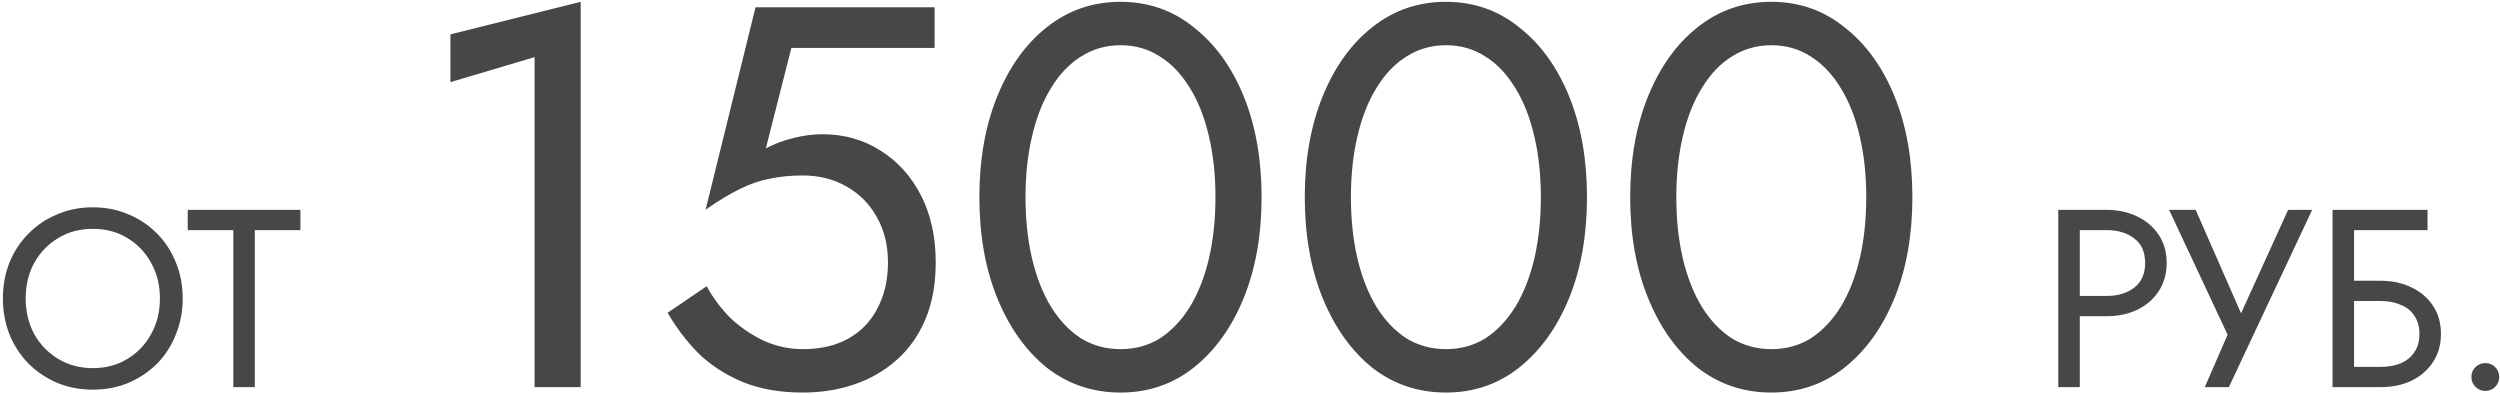 <?xml version="1.0" encoding="UTF-8"?> <svg xmlns="http://www.w3.org/2000/svg" width="691" height="109" viewBox="0 0 691 109" fill="none"><path d="M7.1 82.5C7.1 86.187 7.893 89.477 9.48 92.37C11.113 95.263 13.33 97.55 16.13 99.23C18.93 100.91 22.103 101.75 25.65 101.75C29.243 101.75 32.417 100.91 35.17 99.23C37.97 97.55 40.163 95.263 41.75 92.37C43.383 89.477 44.2 86.187 44.2 82.5C44.2 78.813 43.383 75.523 41.75 72.63C40.163 69.737 37.97 67.45 35.17 65.77C32.417 64.09 29.243 63.25 25.65 63.25C22.103 63.25 18.93 64.09 16.13 65.77C13.33 67.45 11.113 69.737 9.48 72.63C7.893 75.523 7.1 78.813 7.1 82.5ZM0.8 82.5C0.8 78.907 1.407 75.593 2.62 72.56C3.88 69.48 5.63 66.82 7.87 64.58C10.11 62.293 12.747 60.52 15.78 59.26C18.813 57.953 22.103 57.3 25.65 57.3C29.243 57.3 32.533 57.953 35.52 59.26C38.553 60.52 41.19 62.293 43.43 64.58C45.67 66.82 47.397 69.48 48.61 72.56C49.87 75.593 50.5 78.907 50.5 82.5C50.5 86.047 49.87 89.36 48.61 92.44C47.397 95.52 45.67 98.203 43.43 100.49C41.19 102.73 38.553 104.503 35.52 105.81C32.533 107.07 29.243 107.7 25.65 107.7C22.103 107.7 18.813 107.07 15.78 105.81C12.747 104.503 10.11 102.73 7.87 100.49C5.63 98.203 3.88 95.52 2.62 92.44C1.407 89.36 0.8 86.047 0.8 82.5ZM51.884 63.6V58H83.034V63.6H70.434V107H64.484V63.6H51.884ZM124.504 22.7V9.5L160.504 0.5V107H147.754V15.8L124.504 22.7ZM258.633 72.5C258.633 78.5 257.683 83.75 255.783 88.25C253.883 92.75 251.233 96.5 247.833 99.5C244.433 102.5 240.533 104.75 236.133 106.25C231.733 107.75 226.983 108.5 221.883 108.5C215.483 108.5 209.883 107.5 205.083 105.5C200.383 103.5 196.333 100.85 192.933 97.55C189.633 94.15 186.833 90.45 184.533 86.45L195.333 79.1C196.933 82.1 199.033 84.95 201.633 87.65C204.333 90.25 207.433 92.4 210.933 94.1C214.433 95.7 218.083 96.5 221.883 96.5C226.883 96.5 231.133 95.5 234.633 93.5C238.133 91.5 240.783 88.7 242.583 85.1C244.483 81.5 245.433 77.3 245.433 72.5C245.433 67.7 244.383 63.5 242.283 59.9C240.283 56.3 237.483 53.5 233.883 51.5C230.383 49.5 226.383 48.5 221.883 48.5C218.583 48.5 215.533 48.8 212.733 49.4C210.033 49.9 207.283 50.85 204.483 52.25C201.783 53.55 198.633 55.45 195.033 57.95L208.833 2H258.333V13.25H218.733L211.683 41C214.183 39.7 216.733 38.75 219.333 38.15C222.033 37.45 224.683 37.1 227.283 37.1C233.283 37.1 238.633 38.6 243.333 41.6C248.133 44.6 251.883 48.75 254.583 54.05C257.283 59.35 258.633 65.5 258.633 72.5ZM283.451 54.5C283.451 60.6 284.051 66.25 285.251 71.45C286.451 76.55 288.201 81 290.501 84.8C292.801 88.5 295.551 91.4 298.751 93.5C302.051 95.5 305.701 96.5 309.701 96.5C313.801 96.5 317.451 95.5 320.651 93.5C323.851 91.4 326.601 88.5 328.901 84.8C331.201 81 332.951 76.55 334.151 71.45C335.351 66.25 335.951 60.6 335.951 54.5C335.951 48.4 335.351 42.8 334.151 37.7C332.951 32.5 331.201 28.05 328.901 24.35C326.601 20.55 323.851 17.65 320.651 15.65C317.451 13.55 313.801 12.5 309.701 12.5C305.701 12.5 302.051 13.55 298.751 15.65C295.551 17.65 292.801 20.55 290.501 24.35C288.201 28.05 286.451 32.5 285.251 37.7C284.051 42.8 283.451 48.4 283.451 54.5ZM270.701 54.5C270.701 44 272.351 34.7 275.651 26.6C278.951 18.5 283.501 12.15 289.301 7.55C295.201 2.85 302.001 0.5 309.701 0.5C317.401 0.5 324.151 2.85 329.951 7.55C335.851 12.15 340.451 18.5 343.751 26.6C347.051 34.7 348.701 44 348.701 54.5C348.701 65 347.051 74.3 343.751 82.4C340.451 90.5 335.851 96.9 329.951 101.6C324.151 106.2 317.401 108.5 309.701 108.5C302.001 108.5 295.201 106.2 289.301 101.6C283.501 96.9 278.951 90.5 275.651 82.4C272.351 74.3 270.701 65 270.701 54.5ZM373.393 54.5C373.393 60.6 373.993 66.25 375.193 71.45C376.393 76.55 378.143 81 380.443 84.8C382.743 88.5 385.493 91.4 388.693 93.5C391.993 95.5 395.643 96.5 399.643 96.5C403.743 96.5 407.393 95.5 410.593 93.5C413.793 91.4 416.543 88.5 418.843 84.8C421.143 81 422.893 76.55 424.093 71.45C425.293 66.25 425.893 60.6 425.893 54.5C425.893 48.4 425.293 42.8 424.093 37.7C422.893 32.5 421.143 28.05 418.843 24.35C416.543 20.55 413.793 17.65 410.593 15.65C407.393 13.55 403.743 12.5 399.643 12.5C395.643 12.5 391.993 13.55 388.693 15.65C385.493 17.65 382.743 20.55 380.443 24.35C378.143 28.05 376.393 32.5 375.193 37.7C373.993 42.8 373.393 48.4 373.393 54.5ZM360.643 54.5C360.643 44 362.293 34.7 365.593 26.6C368.893 18.5 373.443 12.15 379.243 7.55C385.143 2.85 391.943 0.5 399.643 0.5C407.343 0.5 414.093 2.85 419.893 7.55C425.793 12.15 430.393 18.5 433.693 26.6C436.993 34.7 438.643 44 438.643 54.5C438.643 65 436.993 74.3 433.693 82.4C430.393 90.5 425.793 96.9 419.893 101.6C414.093 106.2 407.343 108.5 399.643 108.5C391.943 108.5 385.143 106.2 379.243 101.6C373.443 96.9 368.893 90.5 365.593 82.4C362.293 74.3 360.643 65 360.643 54.5ZM463.334 54.5C463.334 60.6 463.934 66.25 465.134 71.45C466.334 76.55 468.084 81 470.384 84.8C472.684 88.5 475.434 91.4 478.634 93.5C481.934 95.5 485.584 96.5 489.584 96.5C493.684 96.5 497.334 95.5 500.534 93.5C503.734 91.4 506.484 88.5 508.784 84.8C511.084 81 512.834 76.55 514.034 71.45C515.234 66.25 515.834 60.6 515.834 54.5C515.834 48.4 515.234 42.8 514.034 37.7C512.834 32.5 511.084 28.05 508.784 24.35C506.484 20.55 503.734 17.65 500.534 15.65C497.334 13.55 493.684 12.5 489.584 12.5C485.584 12.5 481.934 13.55 478.634 15.65C475.434 17.65 472.684 20.55 470.384 24.35C468.084 28.05 466.334 32.5 465.134 37.7C463.934 42.8 463.334 48.4 463.334 54.5ZM450.584 54.5C450.584 44 452.234 34.7 455.534 26.6C458.834 18.5 463.384 12.15 469.184 7.55C475.084 2.85 481.884 0.5 489.584 0.5C497.284 0.5 504.034 2.85 509.834 7.55C515.734 12.15 520.334 18.5 523.634 26.6C526.934 34.7 528.584 44 528.584 54.5C528.584 65 526.934 74.3 523.634 82.4C520.334 90.5 515.734 96.9 509.834 101.6C504.034 106.2 497.284 108.5 489.584 108.5C481.884 108.5 475.084 106.2 469.184 101.6C463.384 96.9 458.834 90.5 455.534 82.4C452.234 74.3 450.584 65 450.584 54.5ZM568.907 58H574.857V107H568.907V58ZM572.197 63.6V58H582.207C585.38 58 588.203 58.607 590.677 59.82C593.197 60.987 595.18 62.667 596.627 64.86C598.12 67.053 598.867 69.667 598.867 72.7C598.867 75.687 598.12 78.3 596.627 80.54C595.18 82.733 593.197 84.437 590.677 85.65C588.203 86.817 585.38 87.4 582.207 87.4H572.197V81.8H582.207C585.38 81.8 587.947 81.03 589.907 79.49C591.913 77.95 592.917 75.687 592.917 72.7C592.917 69.667 591.913 67.403 589.907 65.91C587.947 64.37 585.38 63.6 582.207 63.6H572.197ZM639.087 58L616.057 107H609.407L615.707 92.51L599.537 58H606.887L621.307 90.9L617.597 90.62L632.437 58H639.087ZM648.007 83.2V77.6H658.017C661.191 77.6 664.014 78.207 666.487 79.42C669.007 80.587 670.991 82.267 672.437 84.46C673.931 86.653 674.677 89.267 674.677 92.3C674.677 95.287 673.931 97.9 672.437 100.14C670.991 102.333 669.007 104.037 666.487 105.25C664.014 106.417 661.191 107 658.017 107H648.007V101.4H658.017C660.117 101.4 661.961 101.073 663.547 100.42C665.181 99.72 666.441 98.693 667.327 97.34C668.261 95.987 668.727 94.307 668.727 92.3C668.727 90.293 668.261 88.613 667.327 87.26C666.441 85.907 665.181 84.903 663.547 84.25C661.961 83.55 660.117 83.2 658.017 83.2H648.007ZM644.717 58H670.967V63.6H650.667V107H644.717V58ZM683.091 104.2C683.091 103.127 683.465 102.217 684.211 101.47C685.005 100.723 685.915 100.35 686.941 100.35C688.015 100.35 688.925 100.723 689.671 101.47C690.418 102.217 690.791 103.127 690.791 104.2C690.791 105.227 690.418 106.137 689.671 106.93C688.925 107.677 688.015 108.05 686.941 108.05C685.915 108.05 685.005 107.677 684.211 106.93C683.465 106.137 683.091 105.227 683.091 104.2Z" fill="#474747"></path></svg> 